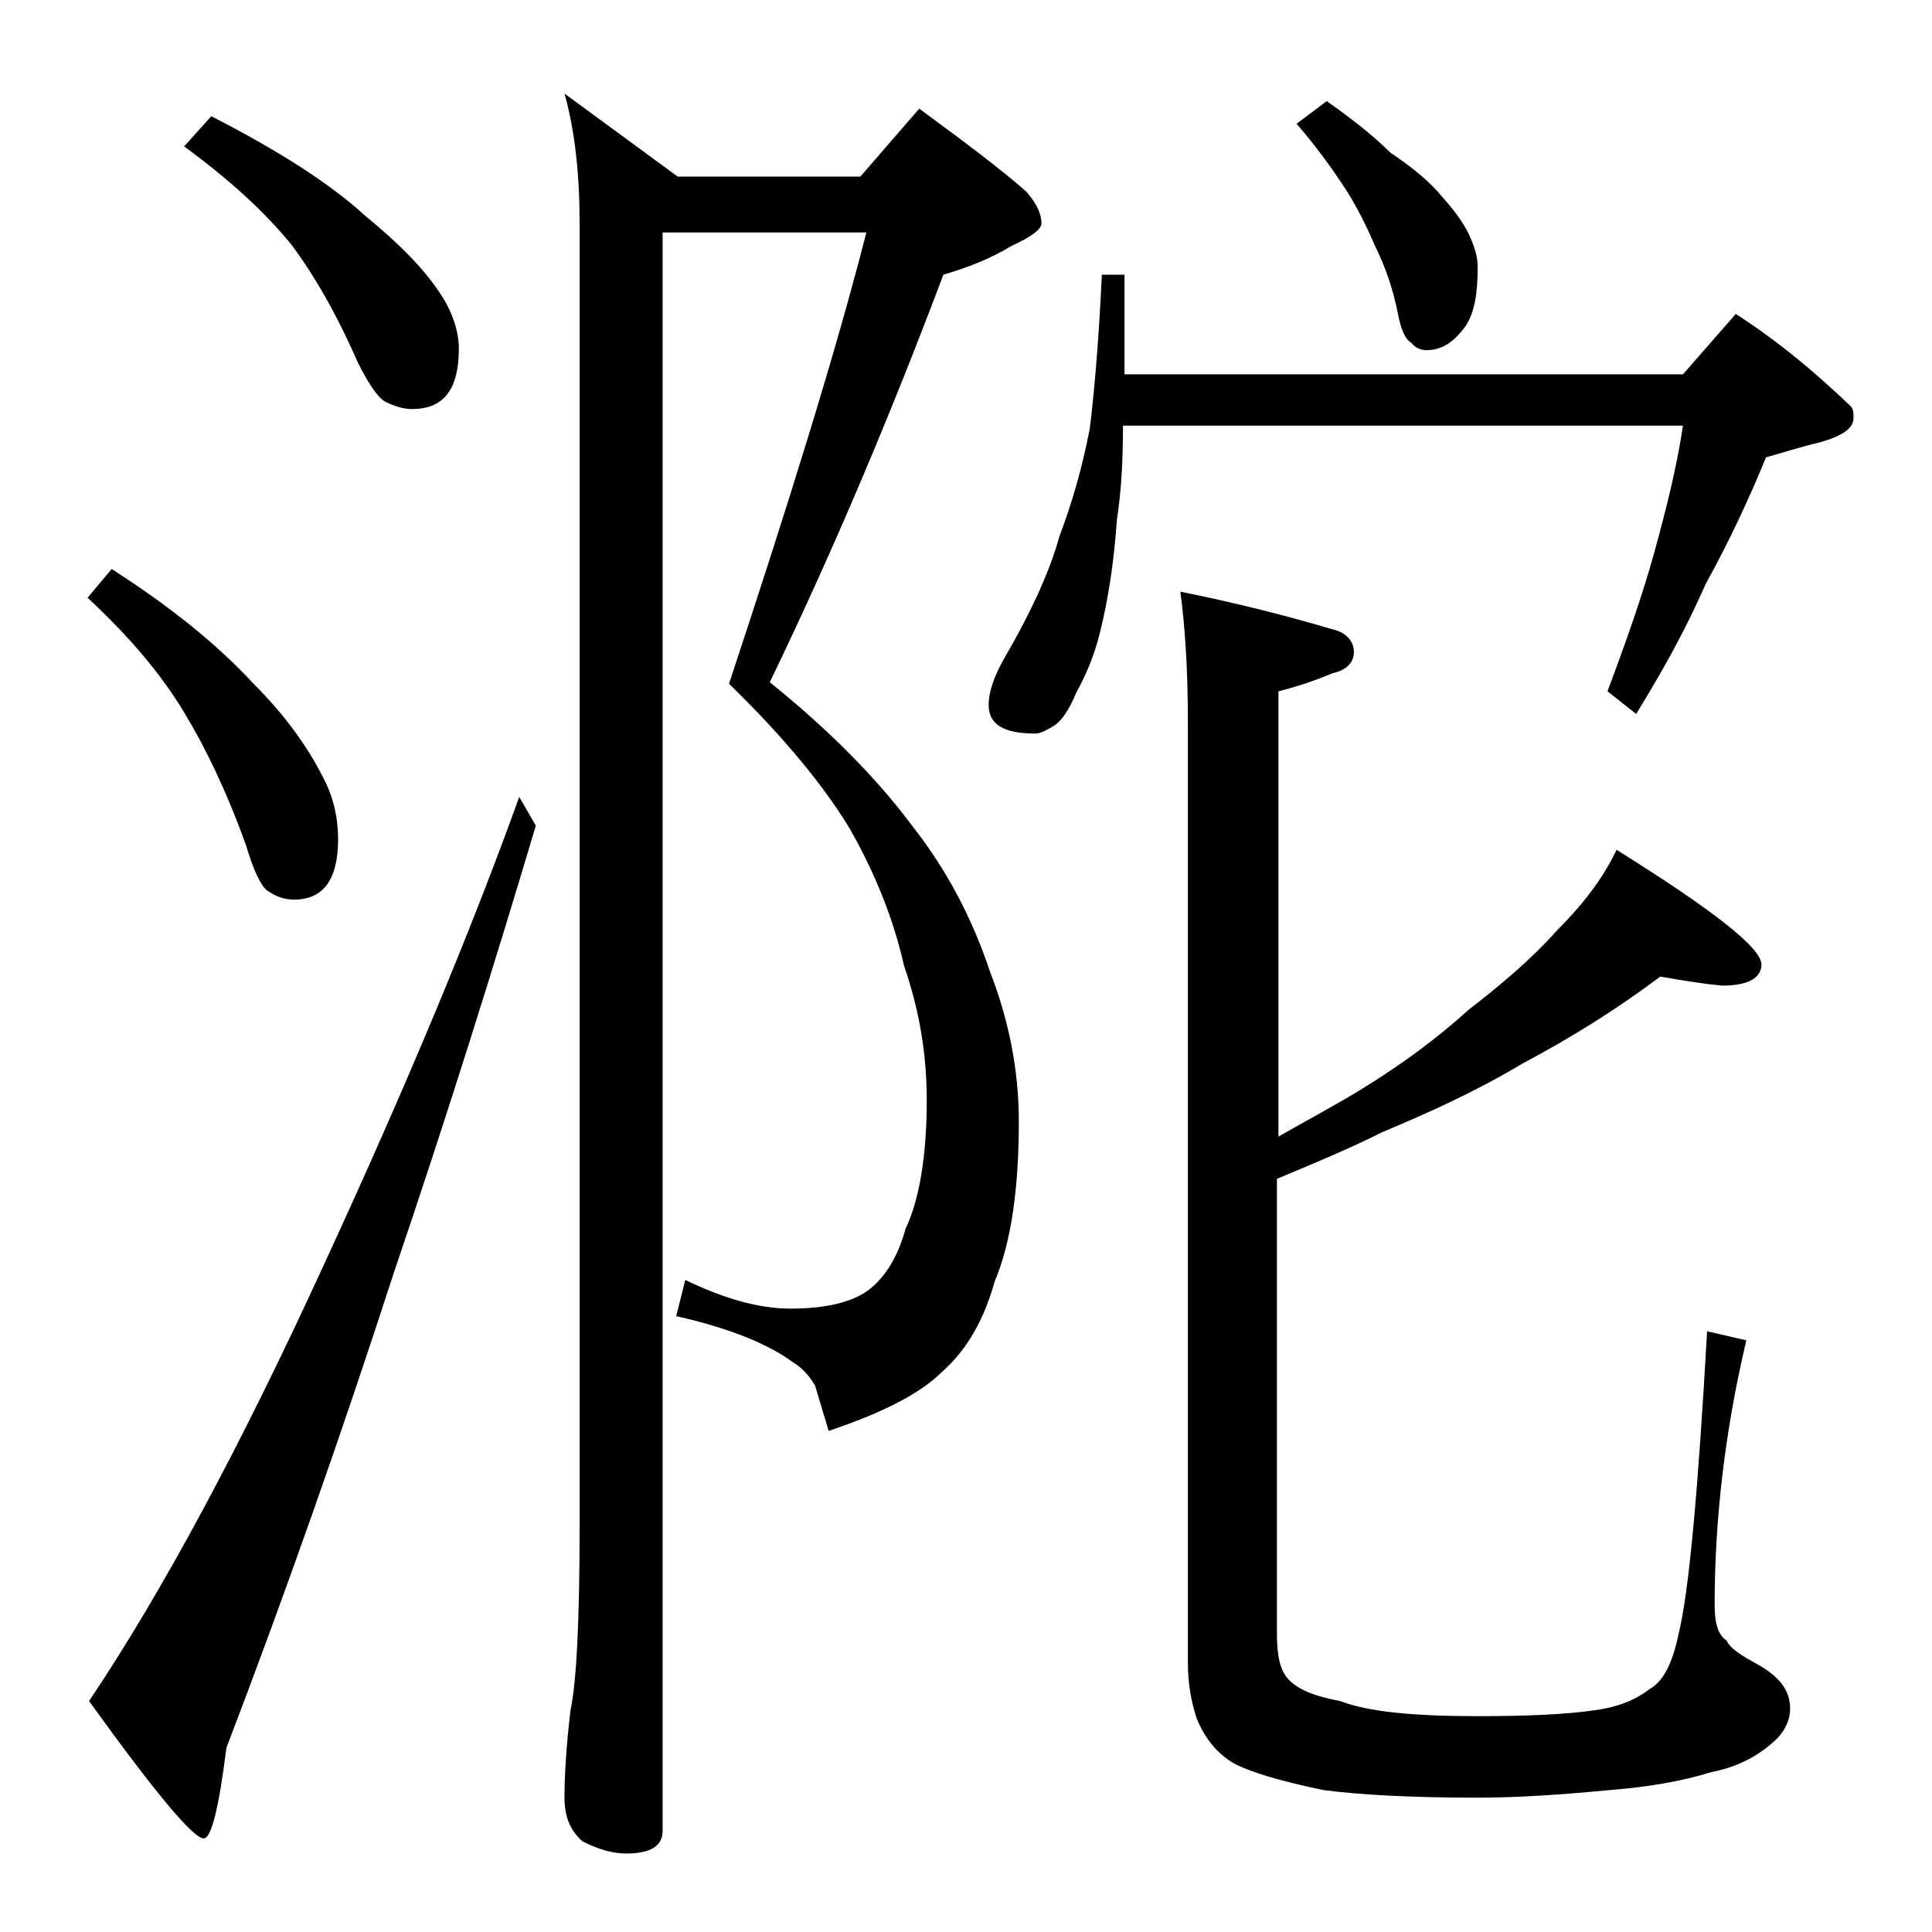 <?xml version="1.0" encoding="utf-8"?>
<!-- Generator: Adobe Illustrator 18.0.0, SVG Export Plug-In . SVG Version: 6.00 Build 0)  -->
<!DOCTYPE svg PUBLIC "-//W3C//DTD SVG 1.1//EN" "http://www.w3.org/Graphics/SVG/1.1/DTD/svg11.dtd">
<svg version="1.1" id="Layer_1" xmlns="http://www.w3.org/2000/svg" xmlns:xlink="http://www.w3.org/1999/xlink" x="0px" y="0px"
	 viewBox="0 0 128 128" enable-background="new 0 0 128 128" xml:space="preserve">
<path d="M7.4,37.7c3.9,2.5,7,5,9.4,7.6c2.1,2.1,3.6,4.2,4.6,6.2c0.7,1.3,1,2.7,1,4.1c0,2.7-1,4-2.9,4c-0.7,0-1.2-0.2-1.8-0.6
	c-0.4-0.3-0.9-1.3-1.4-3c-1.3-3.6-2.7-6.5-4.1-8.8c-1.5-2.5-3.6-5-6.4-7.6L7.4,37.7z M34.4,52.8l1.1,1.9c-2.8,9.4-5.9,19.3-9.4,29.6
	c-3.5,10.8-7.2,21.3-11.1,31.5c-0.5,4-1,6-1.5,6c-0.7,0-3.2-3-7.6-9.1c4.9-7.3,10.1-17,15.6-29C26.9,72,31.2,61.7,34.4,52.8z
	 M14,7.7c4.3,2.2,7.8,4.4,10.2,6.6c2.2,1.8,3.9,3.5,5,5.2c0.8,1.2,1.2,2.5,1.2,3.6c0,2.7-1,4-3.1,4c-0.6,0-1.2-0.2-1.8-0.5
	c-0.5-0.3-1.1-1.2-1.8-2.6c-1.4-3.2-2.9-5.8-4.4-7.8c-1.8-2.2-4.1-4.3-7.1-6.5L14,7.7z M43.9,15.3v106c0,1-0.8,1.5-2.4,1.5
	c-0.8,0-1.7-0.2-2.9-0.8c-0.8-0.7-1.2-1.6-1.2-2.9c0-1.4,0.1-3.3,0.4-5.8c0.4-1.9,0.6-6,0.6-12.1V14.8c0-3.2-0.3-6.1-1-8.6l7.5,5.5
	H57l3.9-4.5c3,2.2,5.4,4,7.1,5.5c0.7,0.8,1,1.5,1,2.1c0,0.4-0.7,0.9-2,1.5c-1.3,0.8-2.8,1.4-4.5,1.9c-3.5,9.3-7.3,18.3-11.5,27
	c4.1,3.3,7.2,6.5,9.5,9.6c2.2,2.8,3.9,6,5.1,9.6c1.2,3.1,1.9,6.4,1.9,9.9c0,4.4-0.5,8-1.6,10.6c-0.7,2.5-1.8,4.5-3.5,6
	c-1.4,1.4-3.9,2.7-7.5,3.9l-0.9-3c-0.4-0.7-0.9-1.2-1.4-1.5c-1.6-1.2-4.2-2.3-7.8-3.1l0.6-2.4c2.5,1.2,4.8,1.9,7,1.9
	c2.2,0,4-0.4,5.1-1.2c1.2-0.9,2-2.3,2.5-4.1c0.9-1.9,1.4-4.8,1.4-8.5c0-3.1-0.5-6-1.5-8.9c-0.7-3.1-1.9-6.1-3.6-9.1
	c-1.7-2.8-4.3-6-8-9.6c3.9-11.8,7-21.7,9.1-29.9H43.9z M73,18.2h1.5v6.6h37l3.5-4c2.8,1.8,5.3,3.9,7.6,6.1c0.2,0.2,0.2,0.5,0.2,0.8
	c0,0.7-0.8,1.2-2.2,1.6c-1.3,0.3-2.5,0.7-3.6,1c-1.1,2.7-2.4,5.5-4,8.4c-1.4,3.2-3,6-4.6,8.6l-1.9-1.5c1.2-3.2,2.3-6.3,3.1-9.2
	c0.8-2.9,1.5-5.7,1.9-8.4H74.4c0,2.2-0.1,4.3-0.4,6.2c-0.2,2.9-0.6,5.4-1.1,7.4c-0.4,1.7-1,3-1.6,4.1c-0.5,1.2-1,1.9-1.5,2.2
	c-0.5,0.3-0.9,0.5-1.2,0.5c-2.1,0-3.1-0.6-3.1-1.9c0-0.9,0.4-2,1.1-3.2c1.8-3.1,3-5.8,3.6-8c0.8-2.1,1.5-4.5,2-7.1
	C72.5,26,72.8,22.5,73,18.2z M110,64.7c-2.8,2.1-5.8,4-9.2,5.8c-3,1.8-6.1,3.2-9.2,4.5c-2.2,1.1-4.6,2.1-7,3.1v30.1
	c0,1.5,0.2,2.5,0.8,3.1c0.7,0.7,1.8,1.1,3.4,1.4c1.8,0.7,4.8,1,9,1c3.2,0,5.9-0.1,7.9-0.4c1.5-0.2,2.7-0.7,3.6-1.4
	c0.9-0.5,1.5-1.7,1.9-3.6c0.7-2.8,1.3-9.5,1.9-20.1l2.6,0.6c-1.4,5.9-2.1,11.8-2.1,17.5c0,1.2,0.2,2,0.8,2.4c0.2,0.5,1,1,2.1,1.6
	c1.4,0.8,2.1,1.7,2.1,2.9c0,0.8-0.4,1.6-1.1,2.2c-1.1,1-2.5,1.7-4.1,2c-1.9,0.6-4.2,1-6.8,1.2c-3.1,0.3-6,0.5-8.8,0.5
	c-4.4,0-7.8-0.2-10.1-0.5c-2.9-0.6-4.9-1.2-6-1.8c-1-0.6-1.8-1.5-2.4-2.9c-0.4-1.2-0.6-2.4-0.6-3.8V47.8c0-3.5-0.2-6.4-0.5-8.6
	c4,0.8,7.4,1.7,10.1,2.5c0.9,0.2,1.4,0.8,1.4,1.5s-0.5,1.2-1.4,1.4c-1.2,0.5-2.4,0.9-3.6,1.2v29.5c2.1-1.2,4-2.2,5.6-3.2
	c2.6-1.6,4.9-3.3,7-5.2c2.2-1.7,4.2-3.4,5.8-5.2c1.8-1.8,3.1-3.5,4-5.4c6.4,4,9.6,6.5,9.6,7.6c0,0.9-0.9,1.4-2.6,1.4
	C113,65.2,111.7,65,110,64.7z M87.9,6.7c1.7,1.2,3.1,2.3,4.2,3.4c1.5,1,2.7,2,3.5,3c0.9,1,1.5,1.9,1.8,2.6c0.3,0.7,0.5,1.3,0.5,2
	c0,1.7-0.2,3-0.8,3.9c-0.8,1.1-1.6,1.6-2.6,1.6c-0.4,0-0.8-0.2-1-0.5c-0.4-0.2-0.7-0.9-0.9-2c-0.3-1.5-0.8-3-1.5-4.4
	c-0.6-1.4-1.3-2.8-2.1-4c-0.8-1.2-1.8-2.6-3.1-4.1L87.9,6.7z"/>
</svg>
